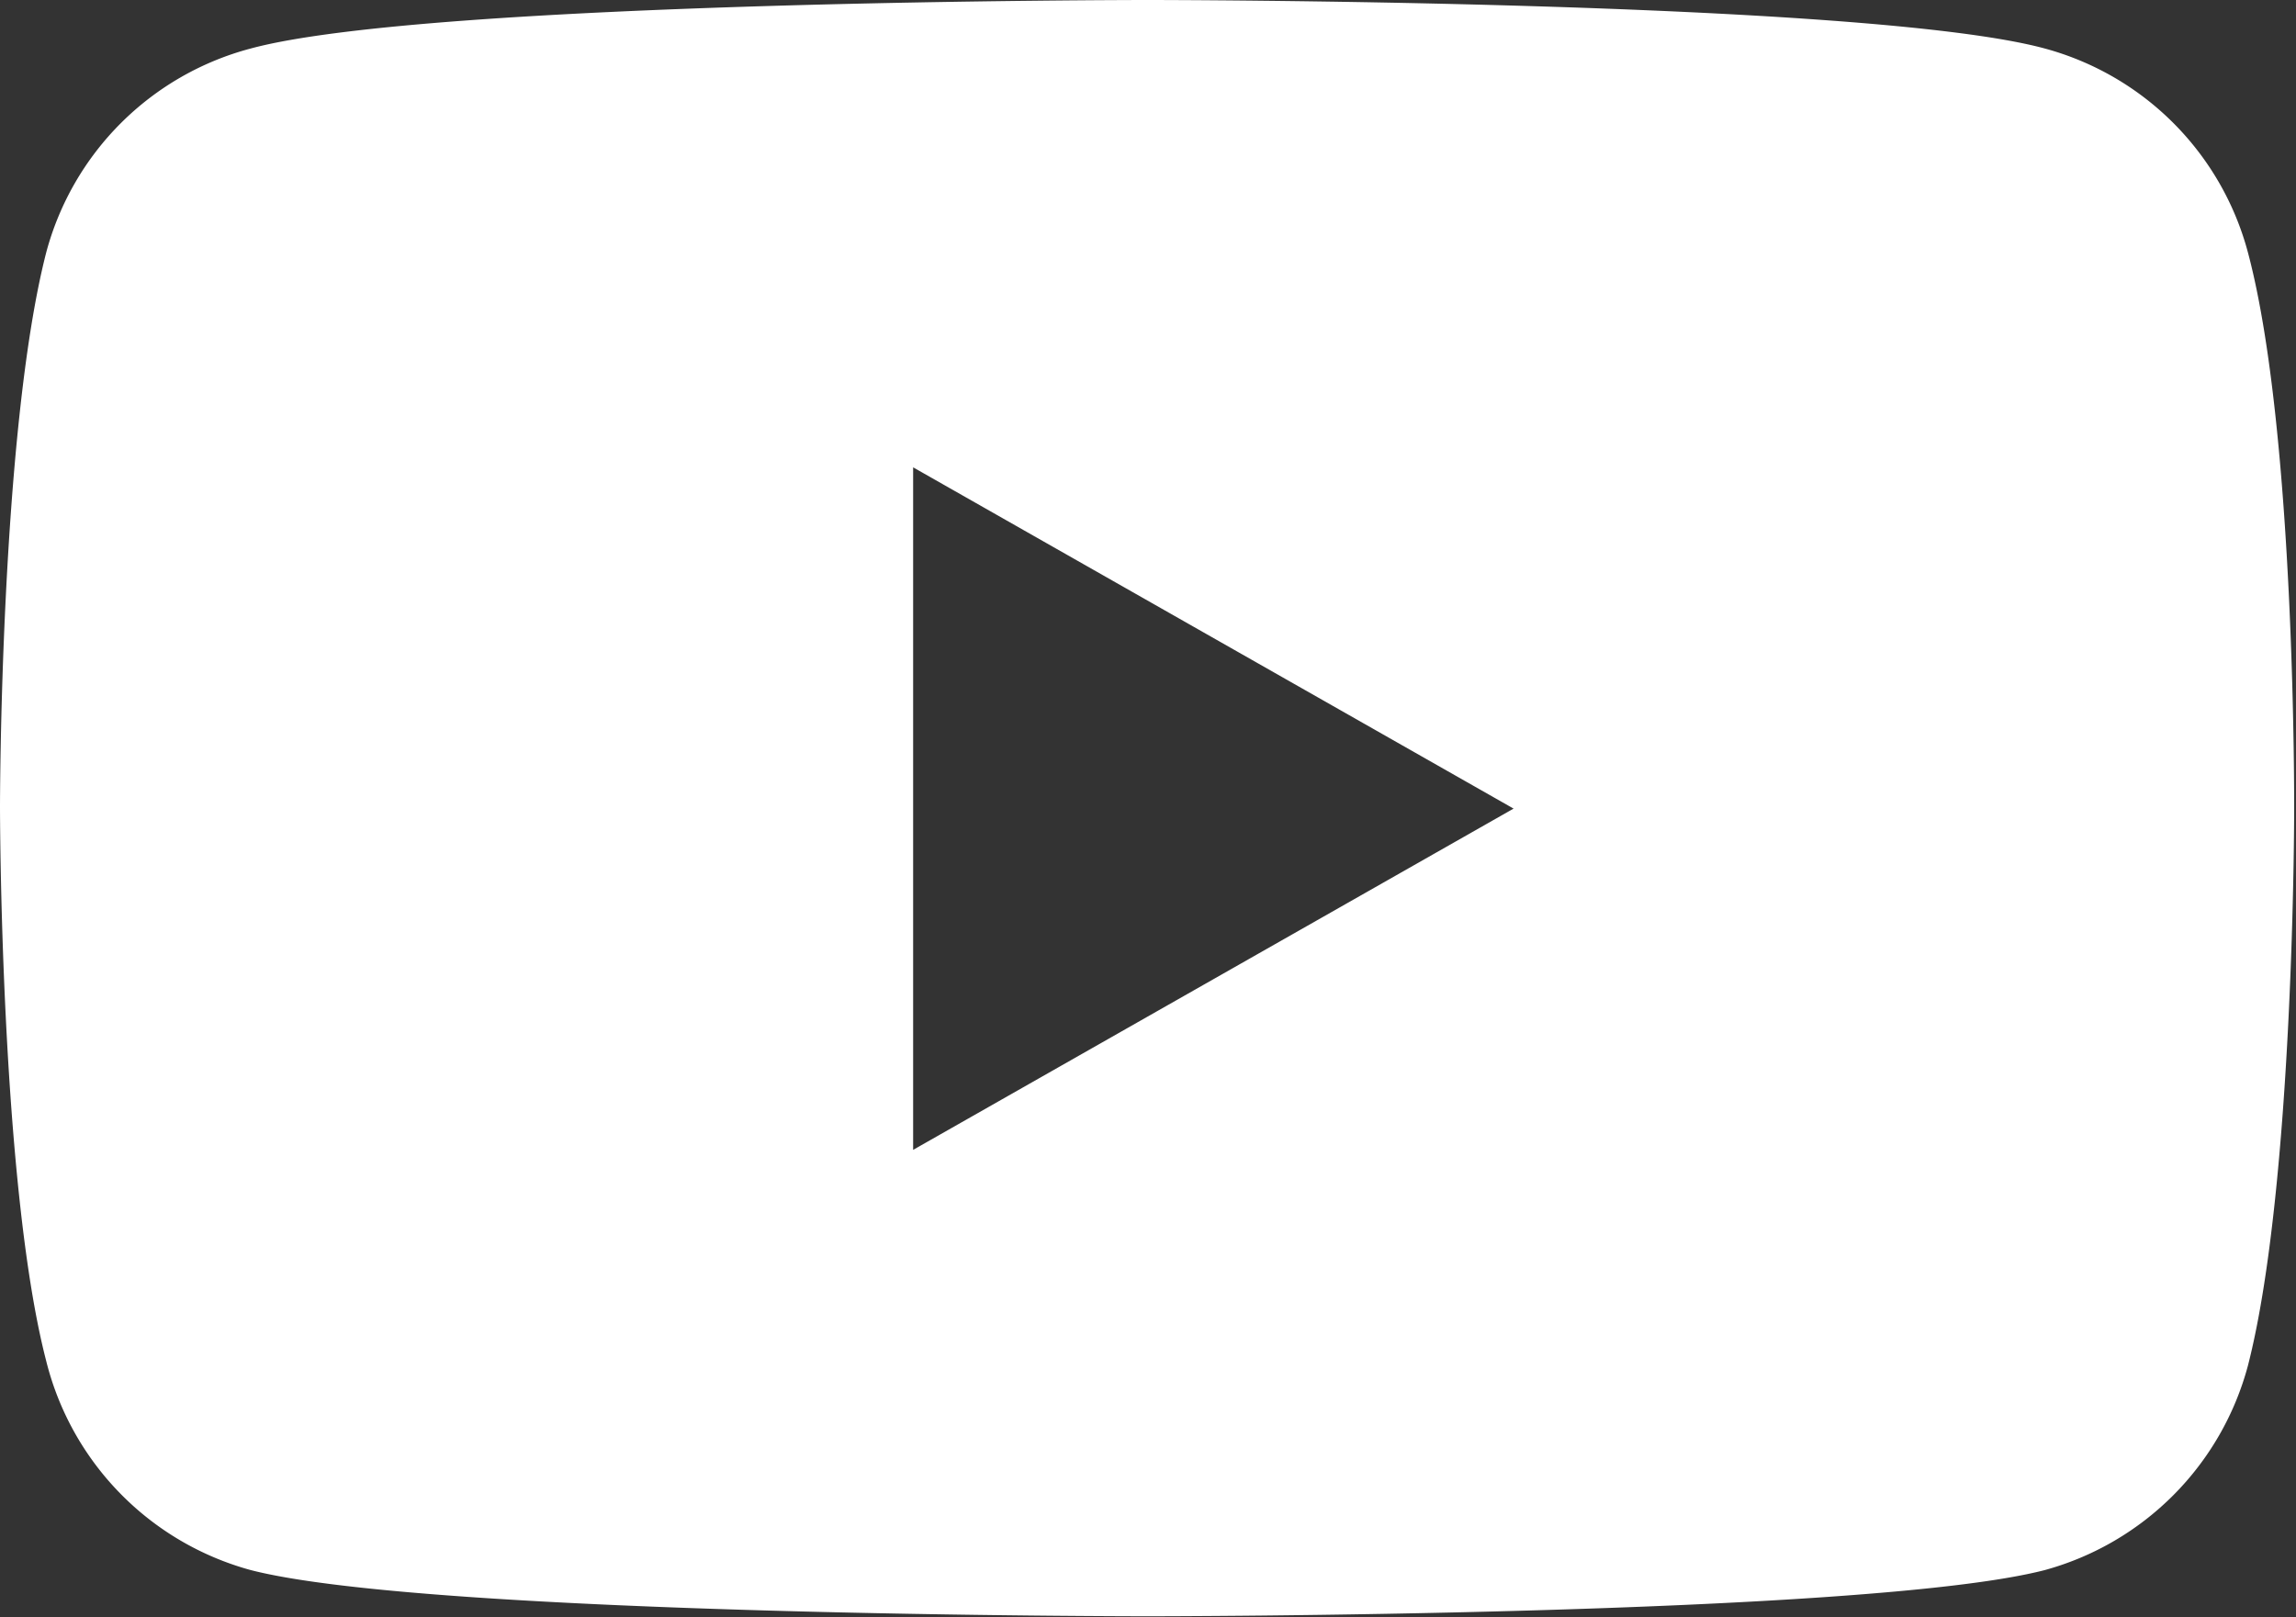 <svg xmlns="http://www.w3.org/2000/svg" viewBox="0 0 49.71 35.02"><rect x="0" y="0" width="49.71" height="35.02" fill="#333333" stroke="none"/><path d="M48.67 5.47a6.24 6.24 0 00-4.4-4.42C40.4 0 24.85 0 24.85 0S9.31 0 5.43 1.05A6.23 6.23 0 001 5.47c-1 3.9-1 12-1 12s0 8.14 1 12A6.26 6.26 0 005.43 34c3.88 1 19.42 1 19.42 1s15.55 0 19.42-1a6.27 6.27 0 004.4-4.43c1-3.9 1-12 1-12s.04-8.2-1-12.1zM19.77 24.9V10.12l13 7.39z" fill="#fff"/></svg>